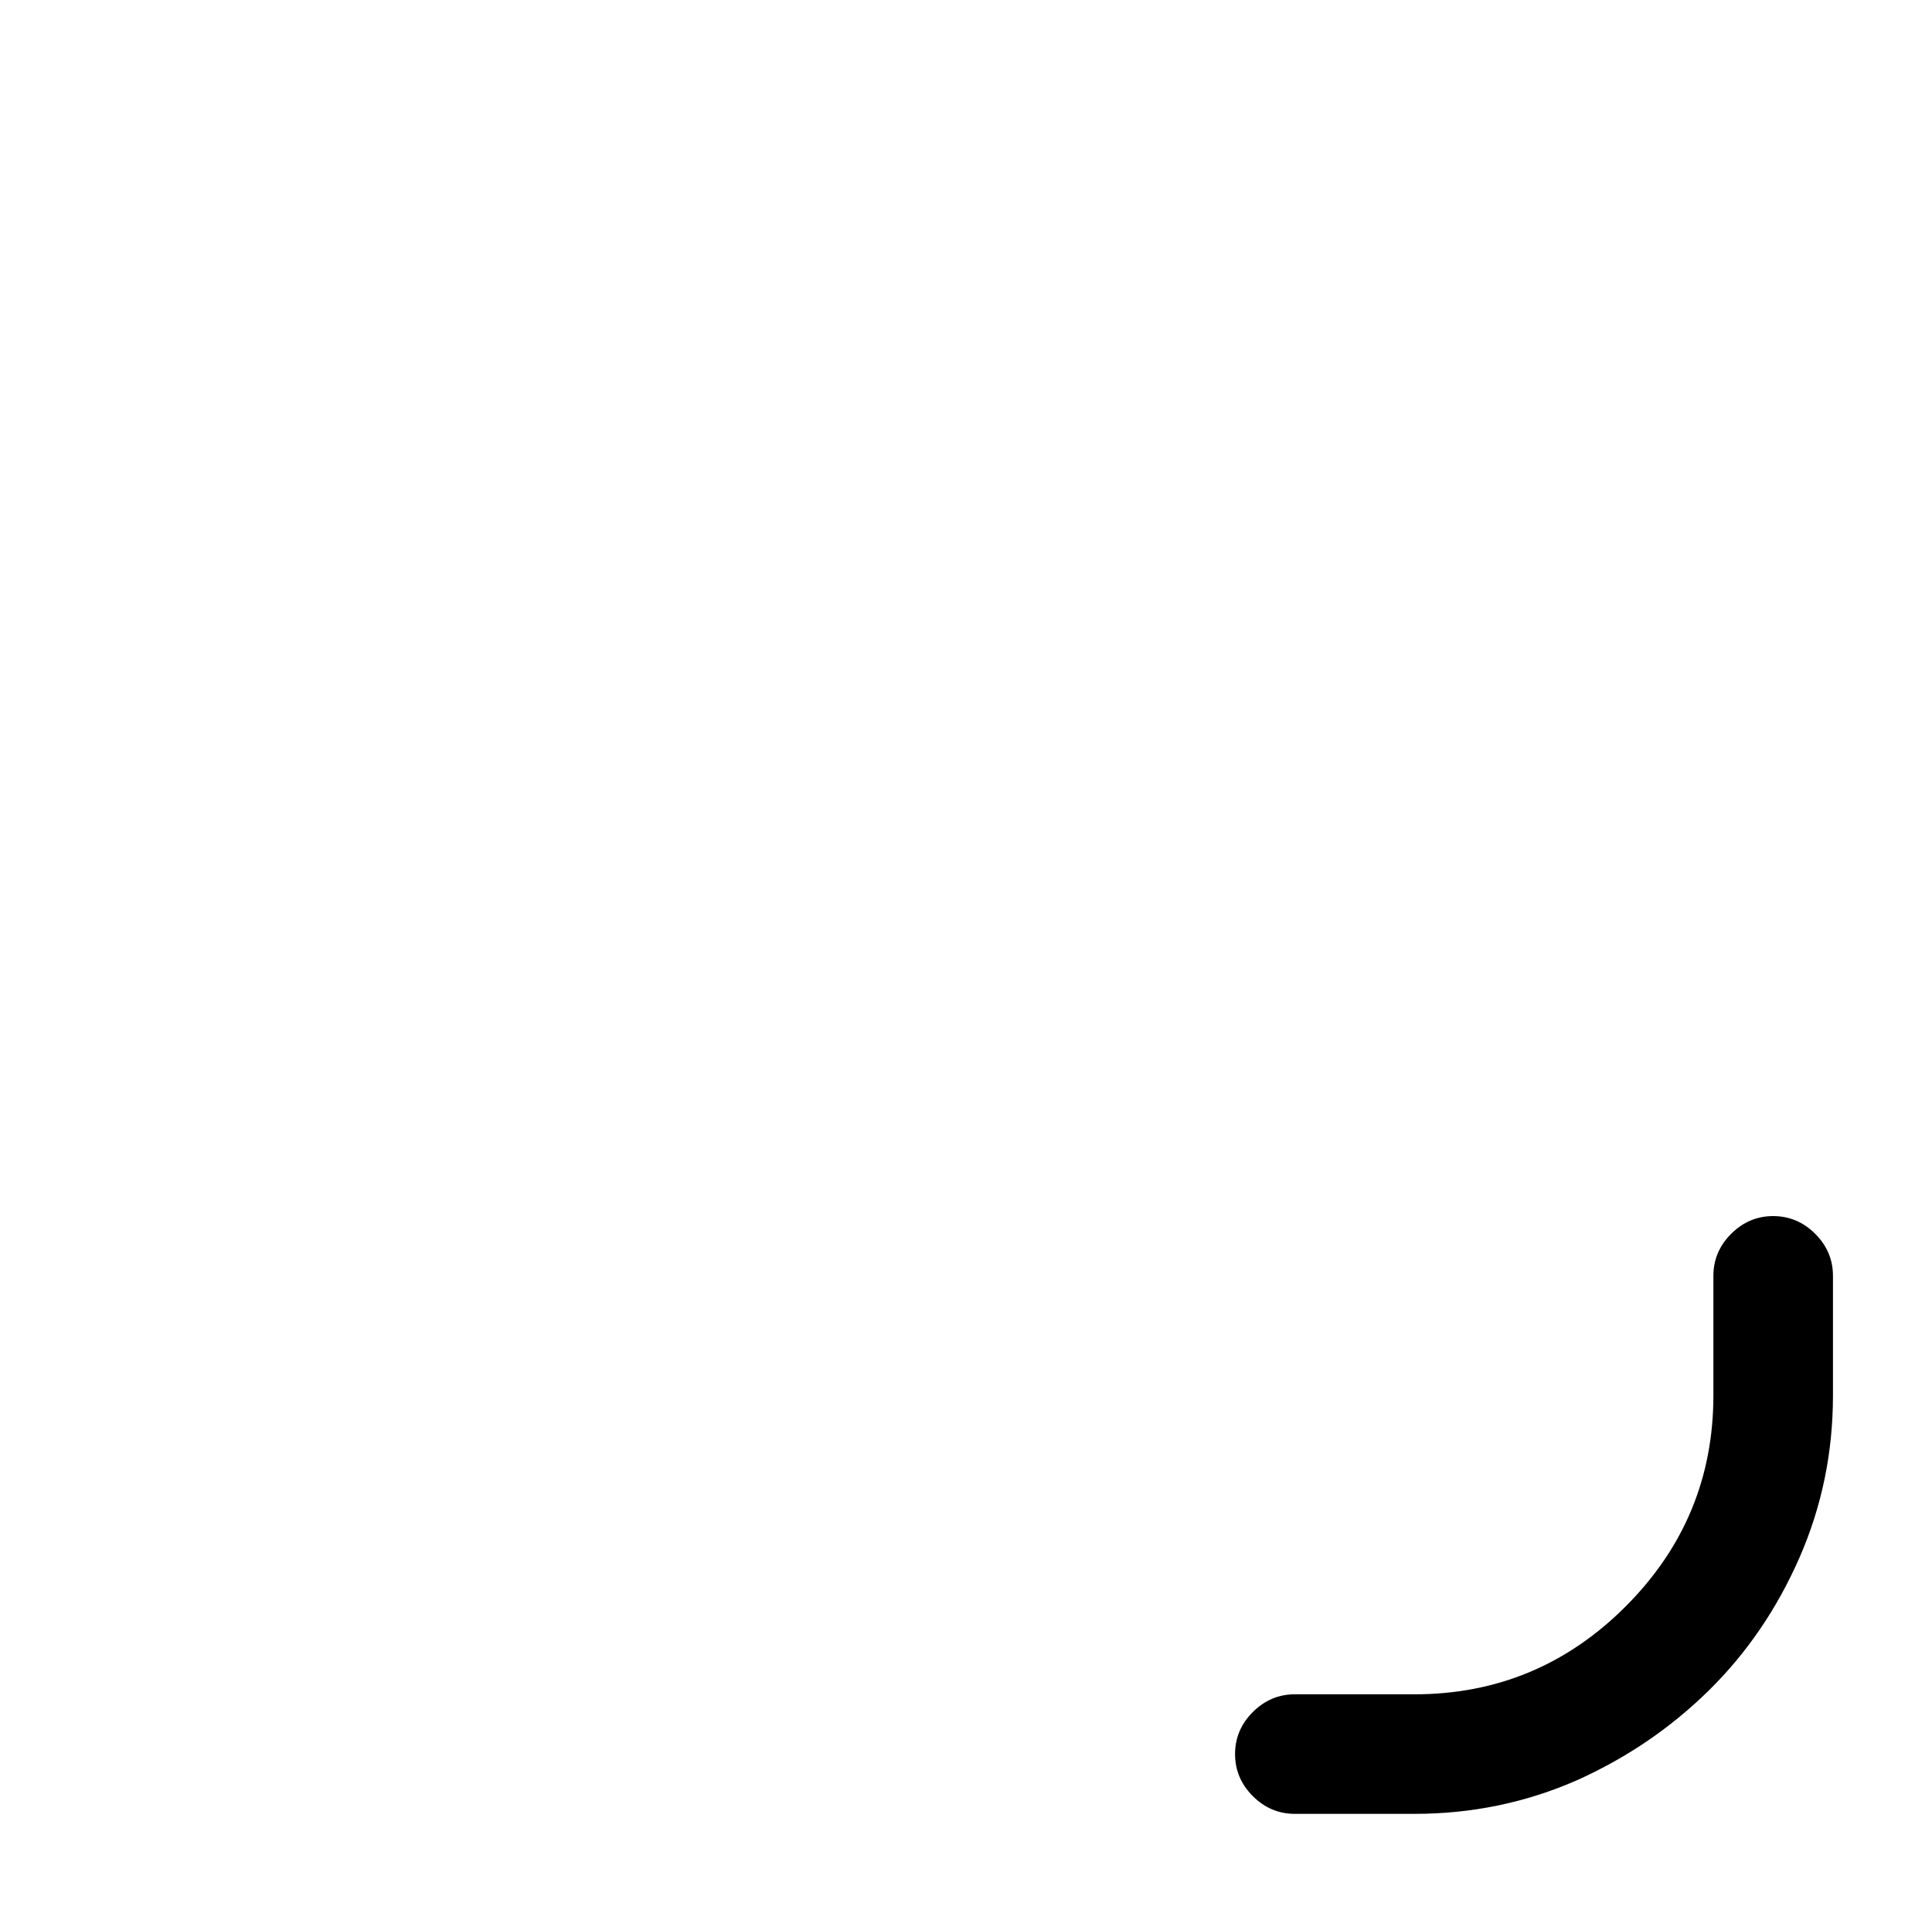 <?xml version="1.0" standalone="no"?>
<!DOCTYPE svg PUBLIC "-//W3C//DTD SVG 1.1//EN" "http://www.w3.org/Graphics/SVG/1.1/DTD/svg11.dtd" >
<svg xmlns="http://www.w3.org/2000/svg" xmlns:xlink="http://www.w3.org/1999/xlink" version="1.1" viewBox="-10 0 1034 1024">
   <path fill="currentColor"
d="M747 971h-64q-13 0 -22.5 -9.5t-9.5 -22.5t9.5 -22.5t22.5 -9.5h64q66 0 113 -47t47 -113v-64q0 -13 9.5 -22.5t22.5 -9.5t22.5 9.5t9.5 22.5v64q0 46 -18 87t-48.5 71t-70.5 48q-41 18 -87 18z" />
</svg>
